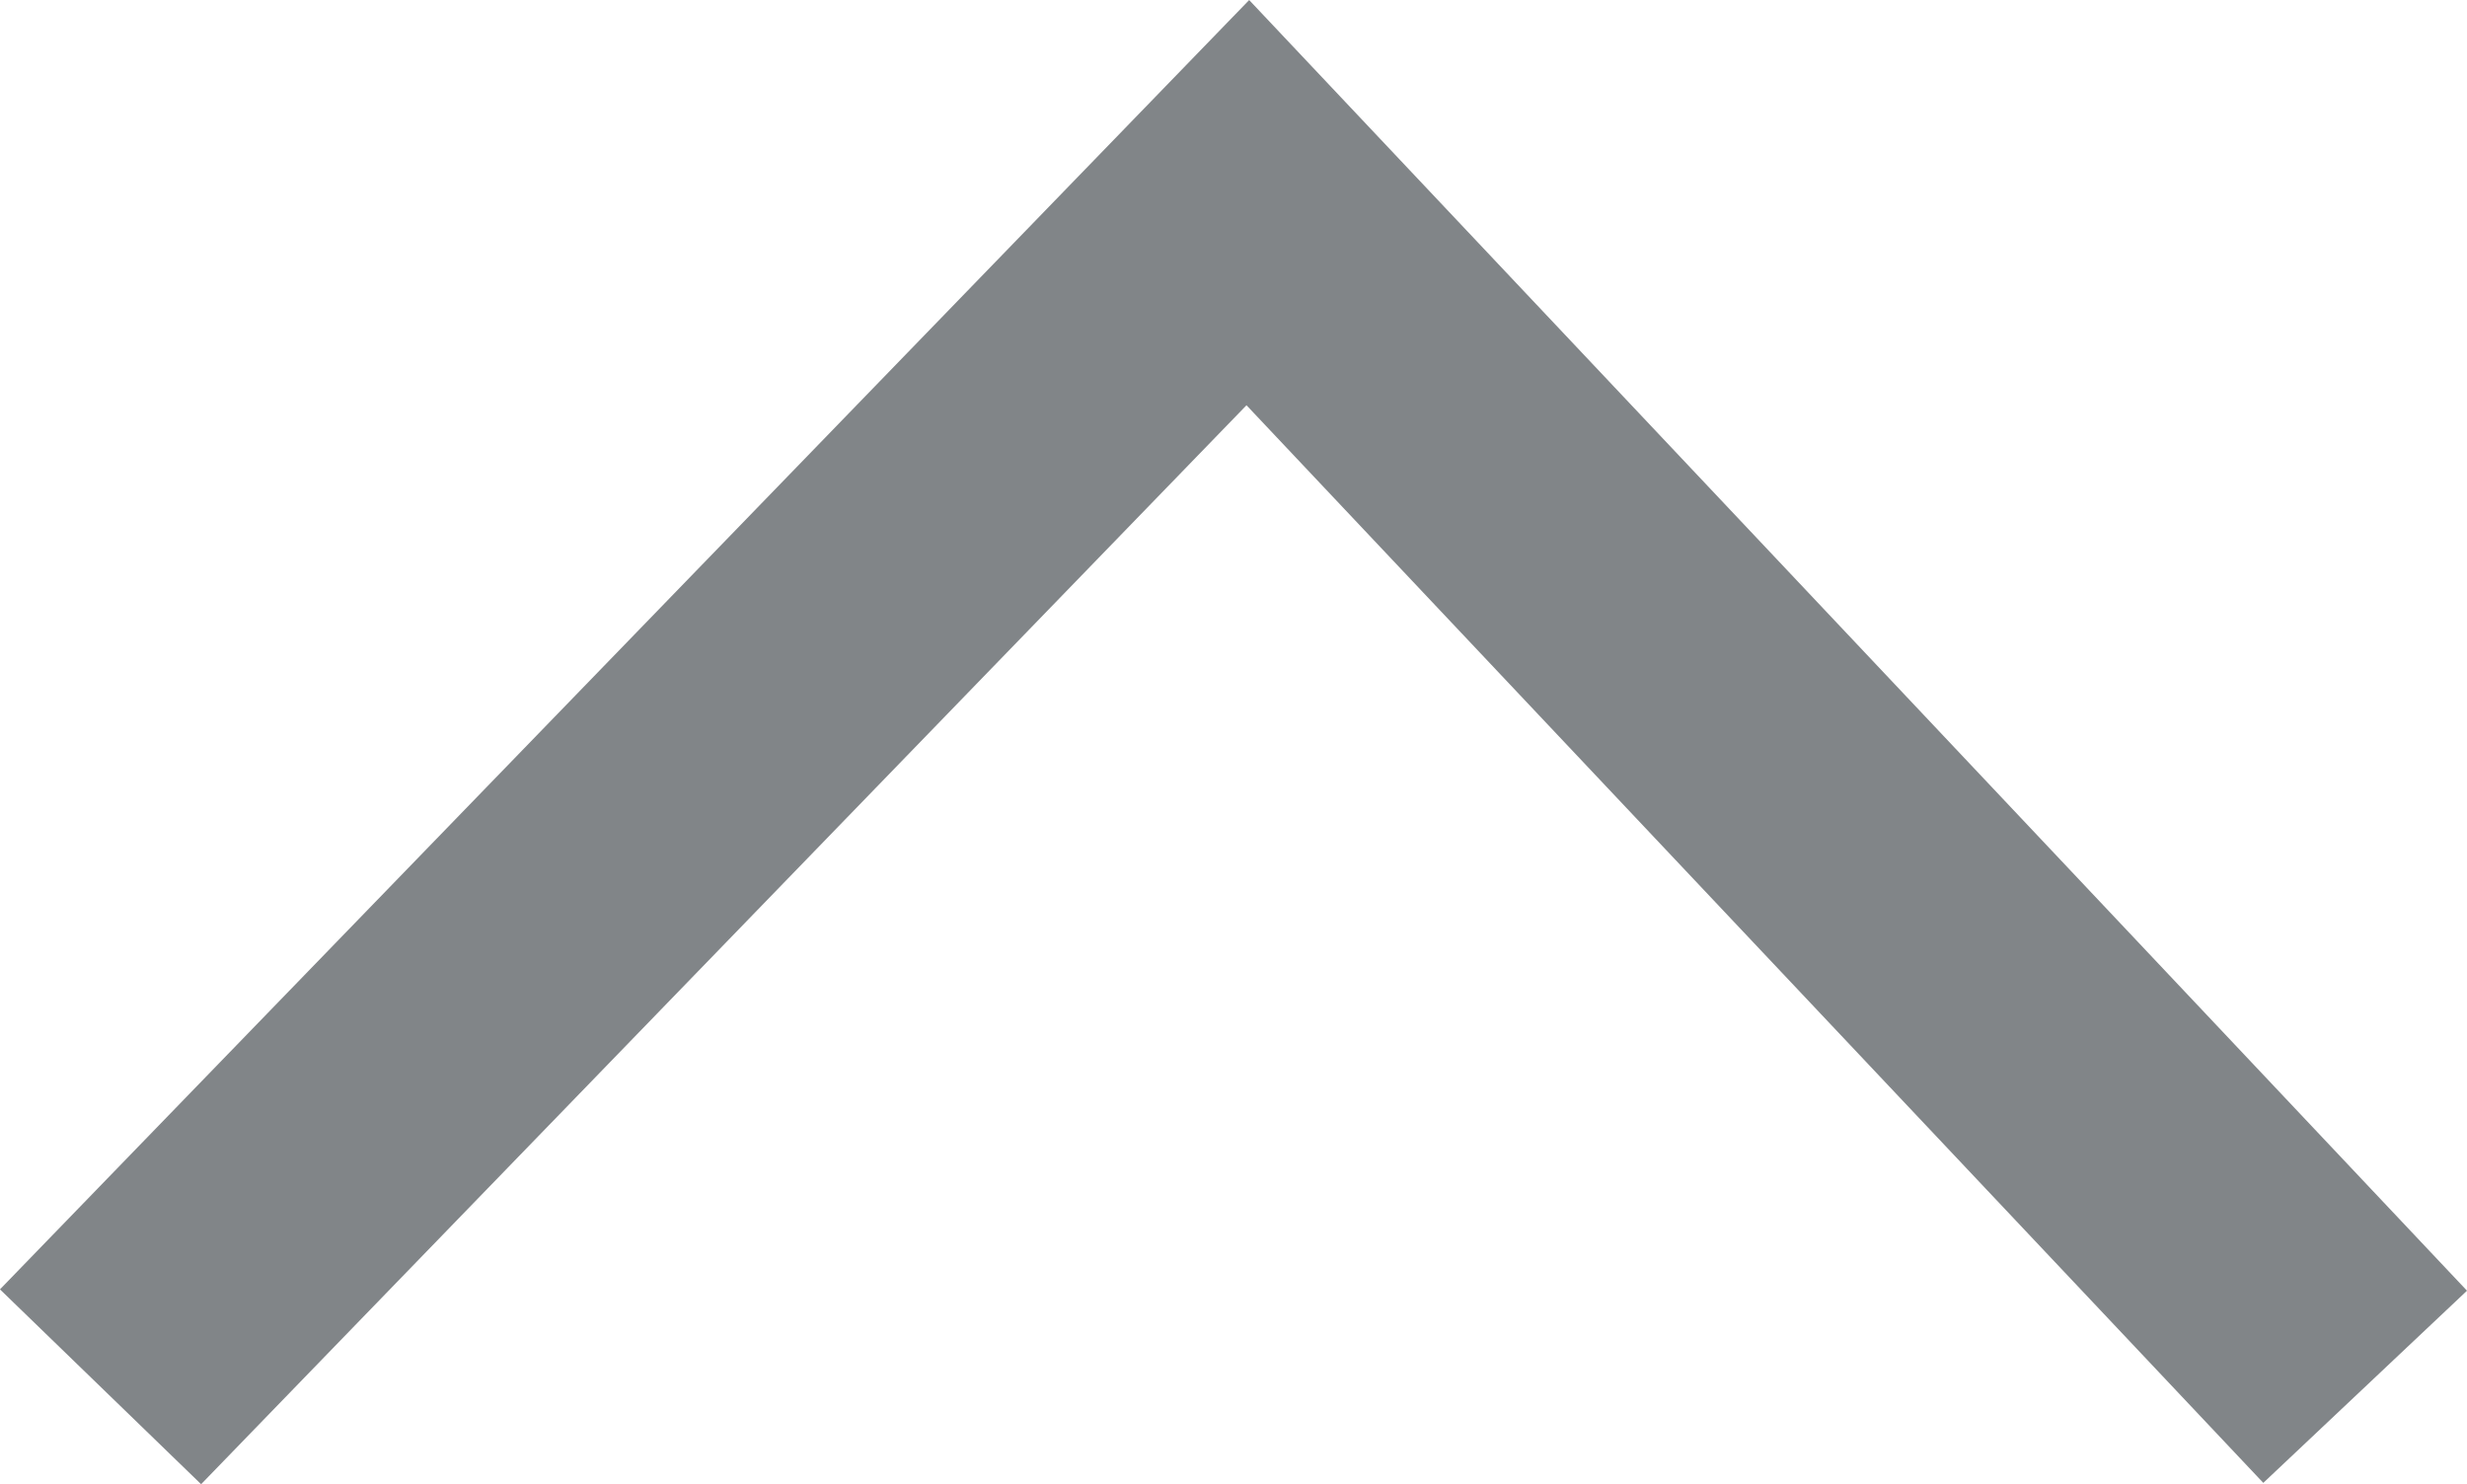 <svg xmlns="http://www.w3.org/2000/svg" width="26.427" height="15.901" viewBox="0 0 26.427 15.901"><path d="M13021.469,1008.183l12.29-12.686,11.969,12.686" transform="translate(-13020.392 -993.326)" fill="none" stroke="#5f6368" stroke-width="3" opacity="0.785"/></svg>